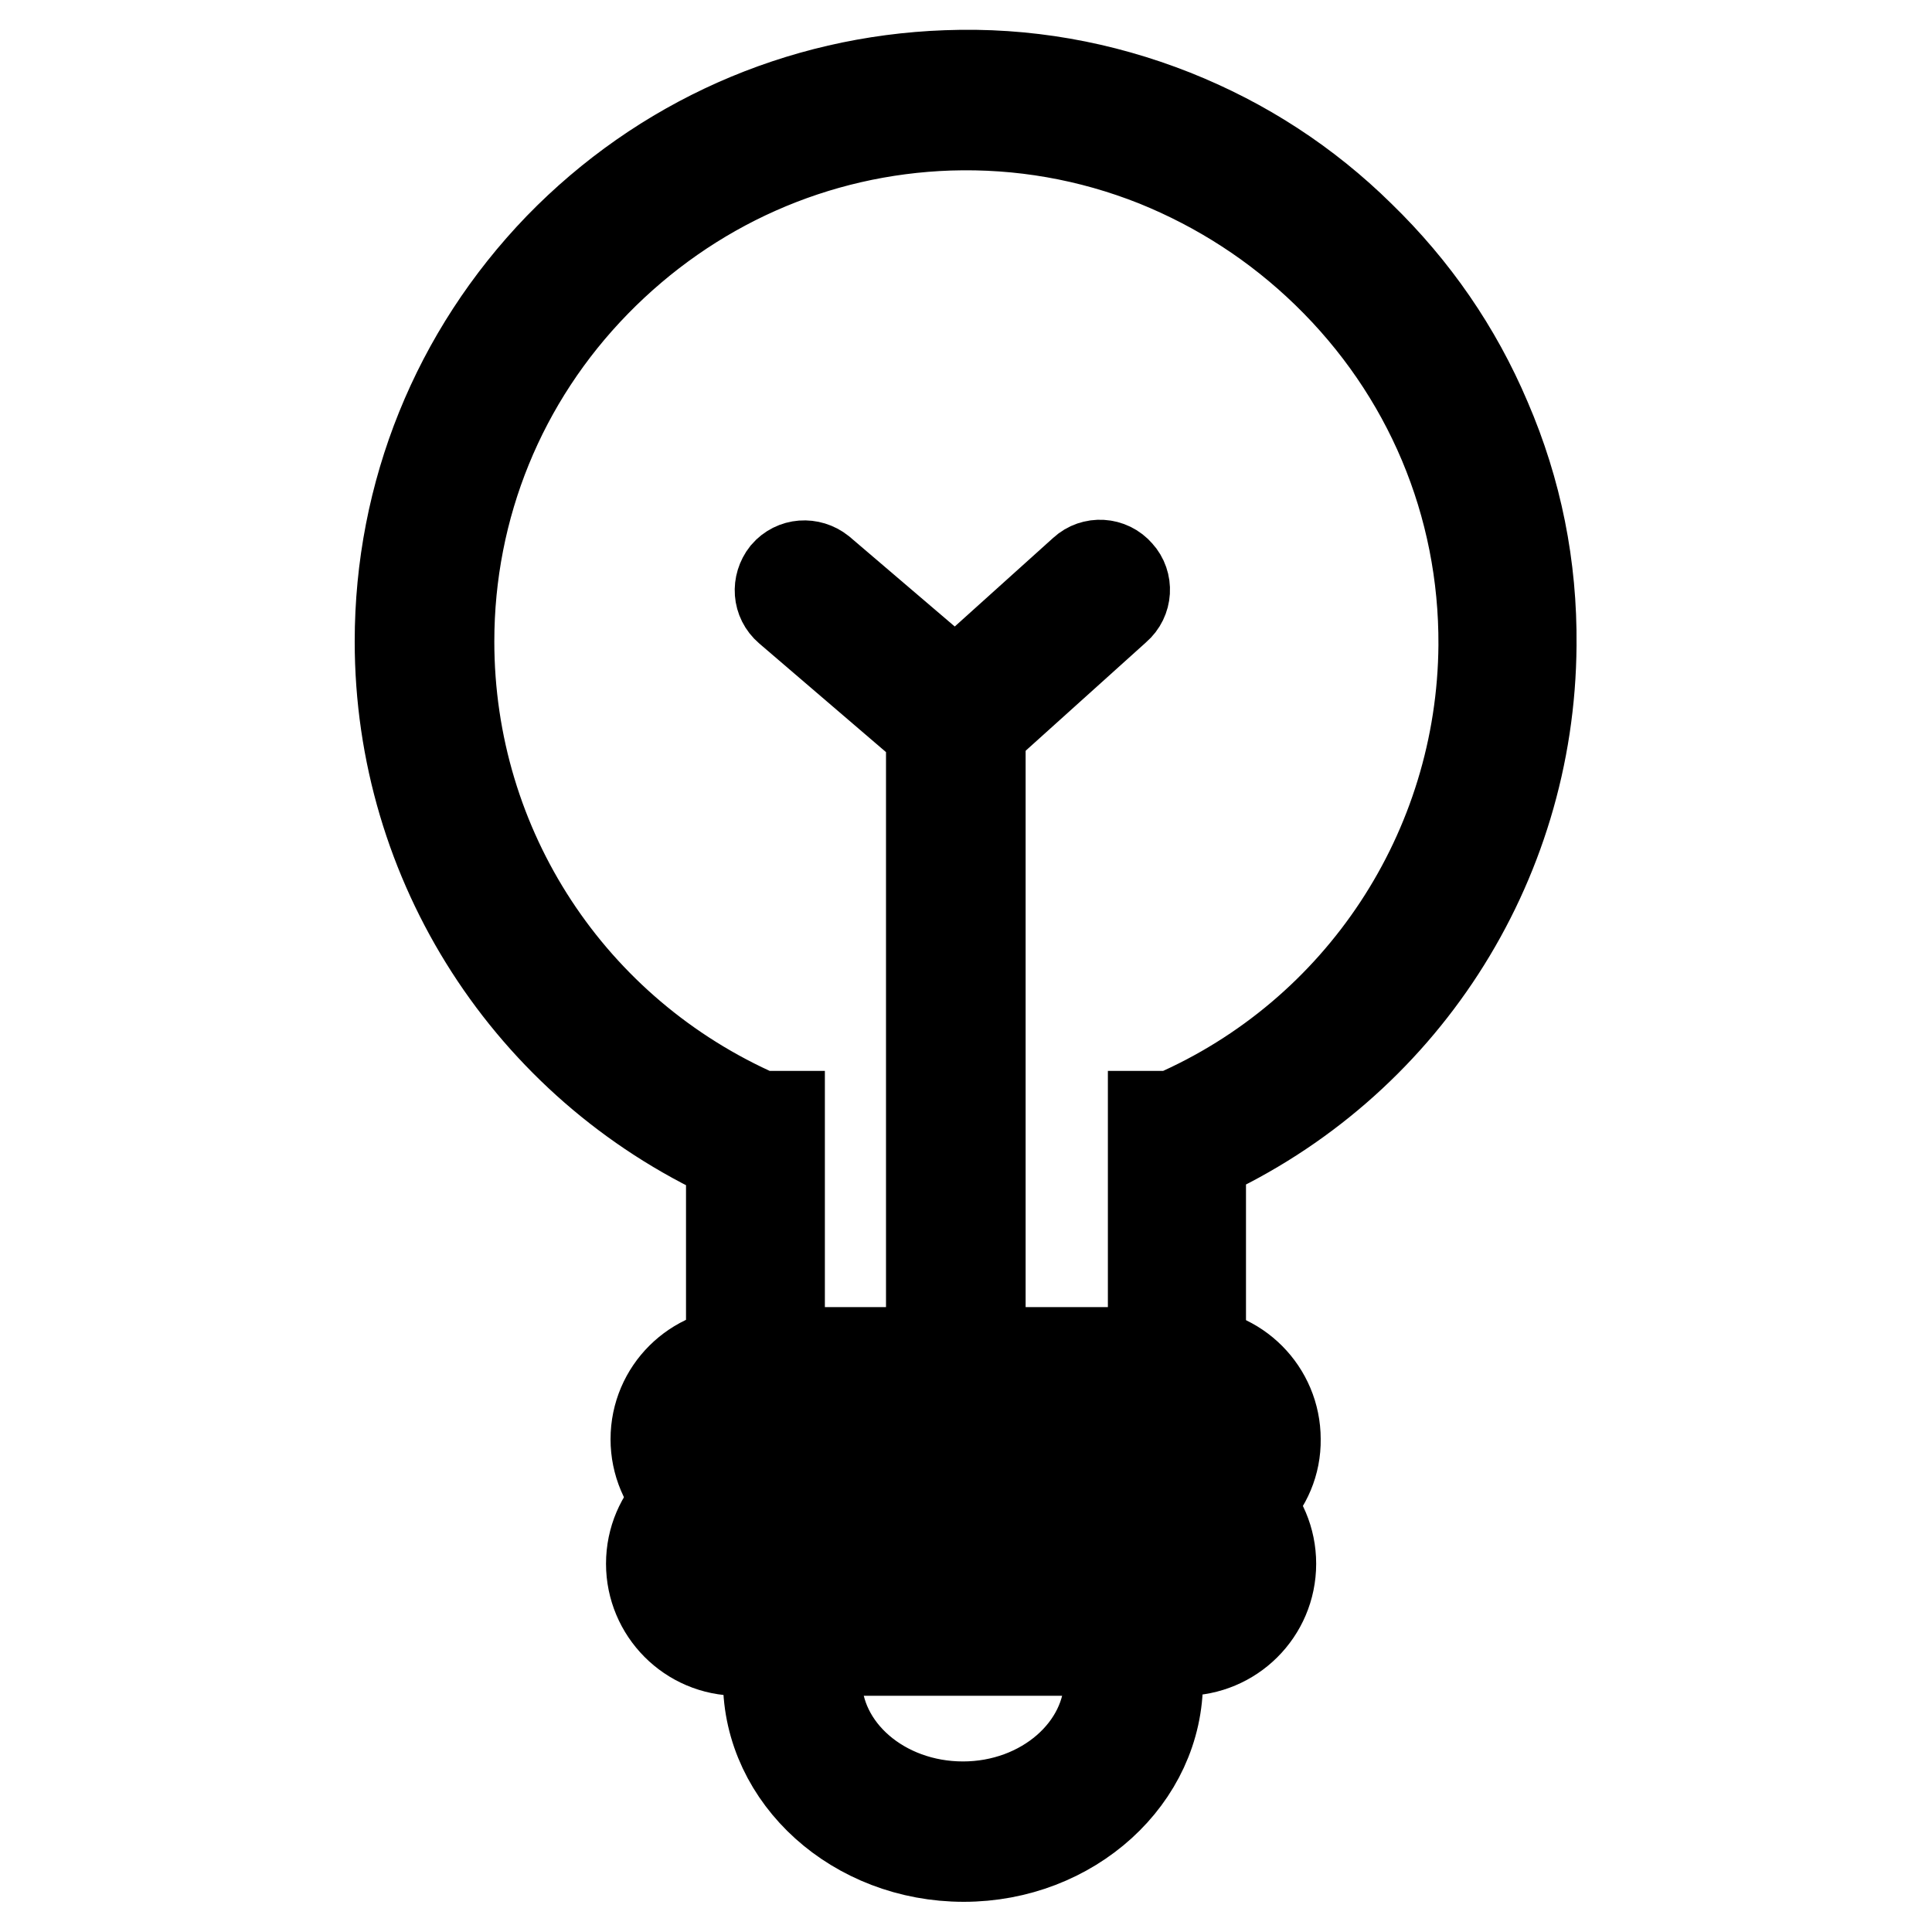<?xml version="1.0" encoding="utf-8"?>
<!-- Svg Vector Icons : http://www.onlinewebfonts.com/icon -->
<!DOCTYPE svg PUBLIC "-//W3C//DTD SVG 1.1//EN" "http://www.w3.org/Graphics/SVG/1.1/DTD/svg11.dtd">
<svg version="1.1" xmlns="http://www.w3.org/2000/svg" xmlns:xlink="http://www.w3.org/1999/xlink" x="0px" y="0px" viewBox="0 0 256 256" enable-background="new 0 0 256 256" xml:space="preserve">
<g> <path stroke-width="12" fill-opacity="0" stroke="#000000"  d="M156,185.6c-1.8,0-3.2-1.5-3.2-3.2v-34.5h2.6c24.9-10.8,41-35.3,41.2-62.4c0.1-18.7-7.3-36.3-20.8-49.4 c-6.6-6.4-14.2-11.3-22.6-14.7c-8.8-3.5-18-5.1-27.4-4.8c-17.8,0.6-34.4,8-46.9,20.8C66.4,50.2,59.5,67.1,59.5,85 c0,27.4,16.1,51.9,41.2,62.9h2.6v34.6c0,1.8-1.5,3.2-3.2,3.2c-1.8,0-3.2-1.5-3.2-3.2v-29.2C70.1,141,53,114.4,53,85 c0-19.6,7.5-38.1,21.1-52.2c13.6-14,31.8-22.1,51.3-22.8c10.4-0.4,20.5,1.4,30.1,5.2c9.3,3.7,17.6,9.1,24.7,16.1 c7.2,7,12.8,15.1,16.7,24.3c4.1,9.5,6.1,19.5,6,29.9c-0.2,29.3-17.3,55.6-43.8,67.7v29.2C159.2,184.2,157.8,185.6,156,185.6z"/> <path stroke-width="12" fill-opacity="0" stroke="#000000"  d="M157.5,202.2H98.4c-6.4,0-11.5-5.2-11.5-11.5c0-6.4,5.2-11.5,11.5-11.5h59.1c6.4,0,11.5,5.2,11.5,11.5 C169.1,197,163.9,202.2,157.5,202.2z M98.4,185.6c-2.8,0-5,2.3-5,5c0,2.8,2.3,5,5,5h59.1c2.8,0,5-2.3,5-5c0-2.8-2.3-5-5-5H98.4z"/> <path stroke-width="12" fill-opacity="0" stroke="#000000"  d="M156.9,218.7H97.8c-6.4,0-11.5-5.2-11.5-11.5c0-6.4,5.2-11.5,11.5-11.5h59.1c6.4,0,11.5,5.2,11.5,11.5 C168.4,213.6,163.2,218.7,156.9,218.7z M97.8,202.1c-2.8,0-5,2.3-5,5c0,2.8,2.3,5,5,5h59.1c2.8,0,5-2.3,5-5c0-2.8-2.3-5-5-5H97.8z" /> <path stroke-width="12" fill-opacity="0" stroke="#000000"  d="M127.7,246c-14.3,0-25.9-10.5-25.9-23.3V216c0-1.8,1.5-3.2,3.2-3.2c1.8,0,3.2,1.5,3.2,3.2v6.6 c0,9.3,8.7,16.8,19.4,16.8s19.4-7.6,19.4-16.8V216c0-1.8,1.5-3.2,3.2-3.2s3.2,1.5,3.2,3.2v6.6C153.5,235.5,141.9,246,127.7,246z  M126.6,184.6c-1.8,0-3.2-1.5-3.2-3.2V96.9l-18.9-16.2c-1.4-1.2-1.5-3.2-0.4-4.6c1.2-1.4,3.2-1.5,4.6-0.4l21.2,18.1v87.5 C129.8,183.1,128.4,184.6,126.6,184.6L126.6,184.6z"/> <path stroke-width="12" fill-opacity="0" stroke="#000000"  d="M126.6,98.6c-0.9,0-1.8-0.4-2.4-1.1c-1.2-1.3-1.1-3.4,0.3-4.6l19.1-17.2c1.3-1.2,3.4-1.1,4.6,0.3 c1.2,1.3,1.1,3.4-0.3,4.6l-19.1,17.2C128.1,98.3,127.4,98.6,126.6,98.6L126.6,98.6z"/></g>
</svg>